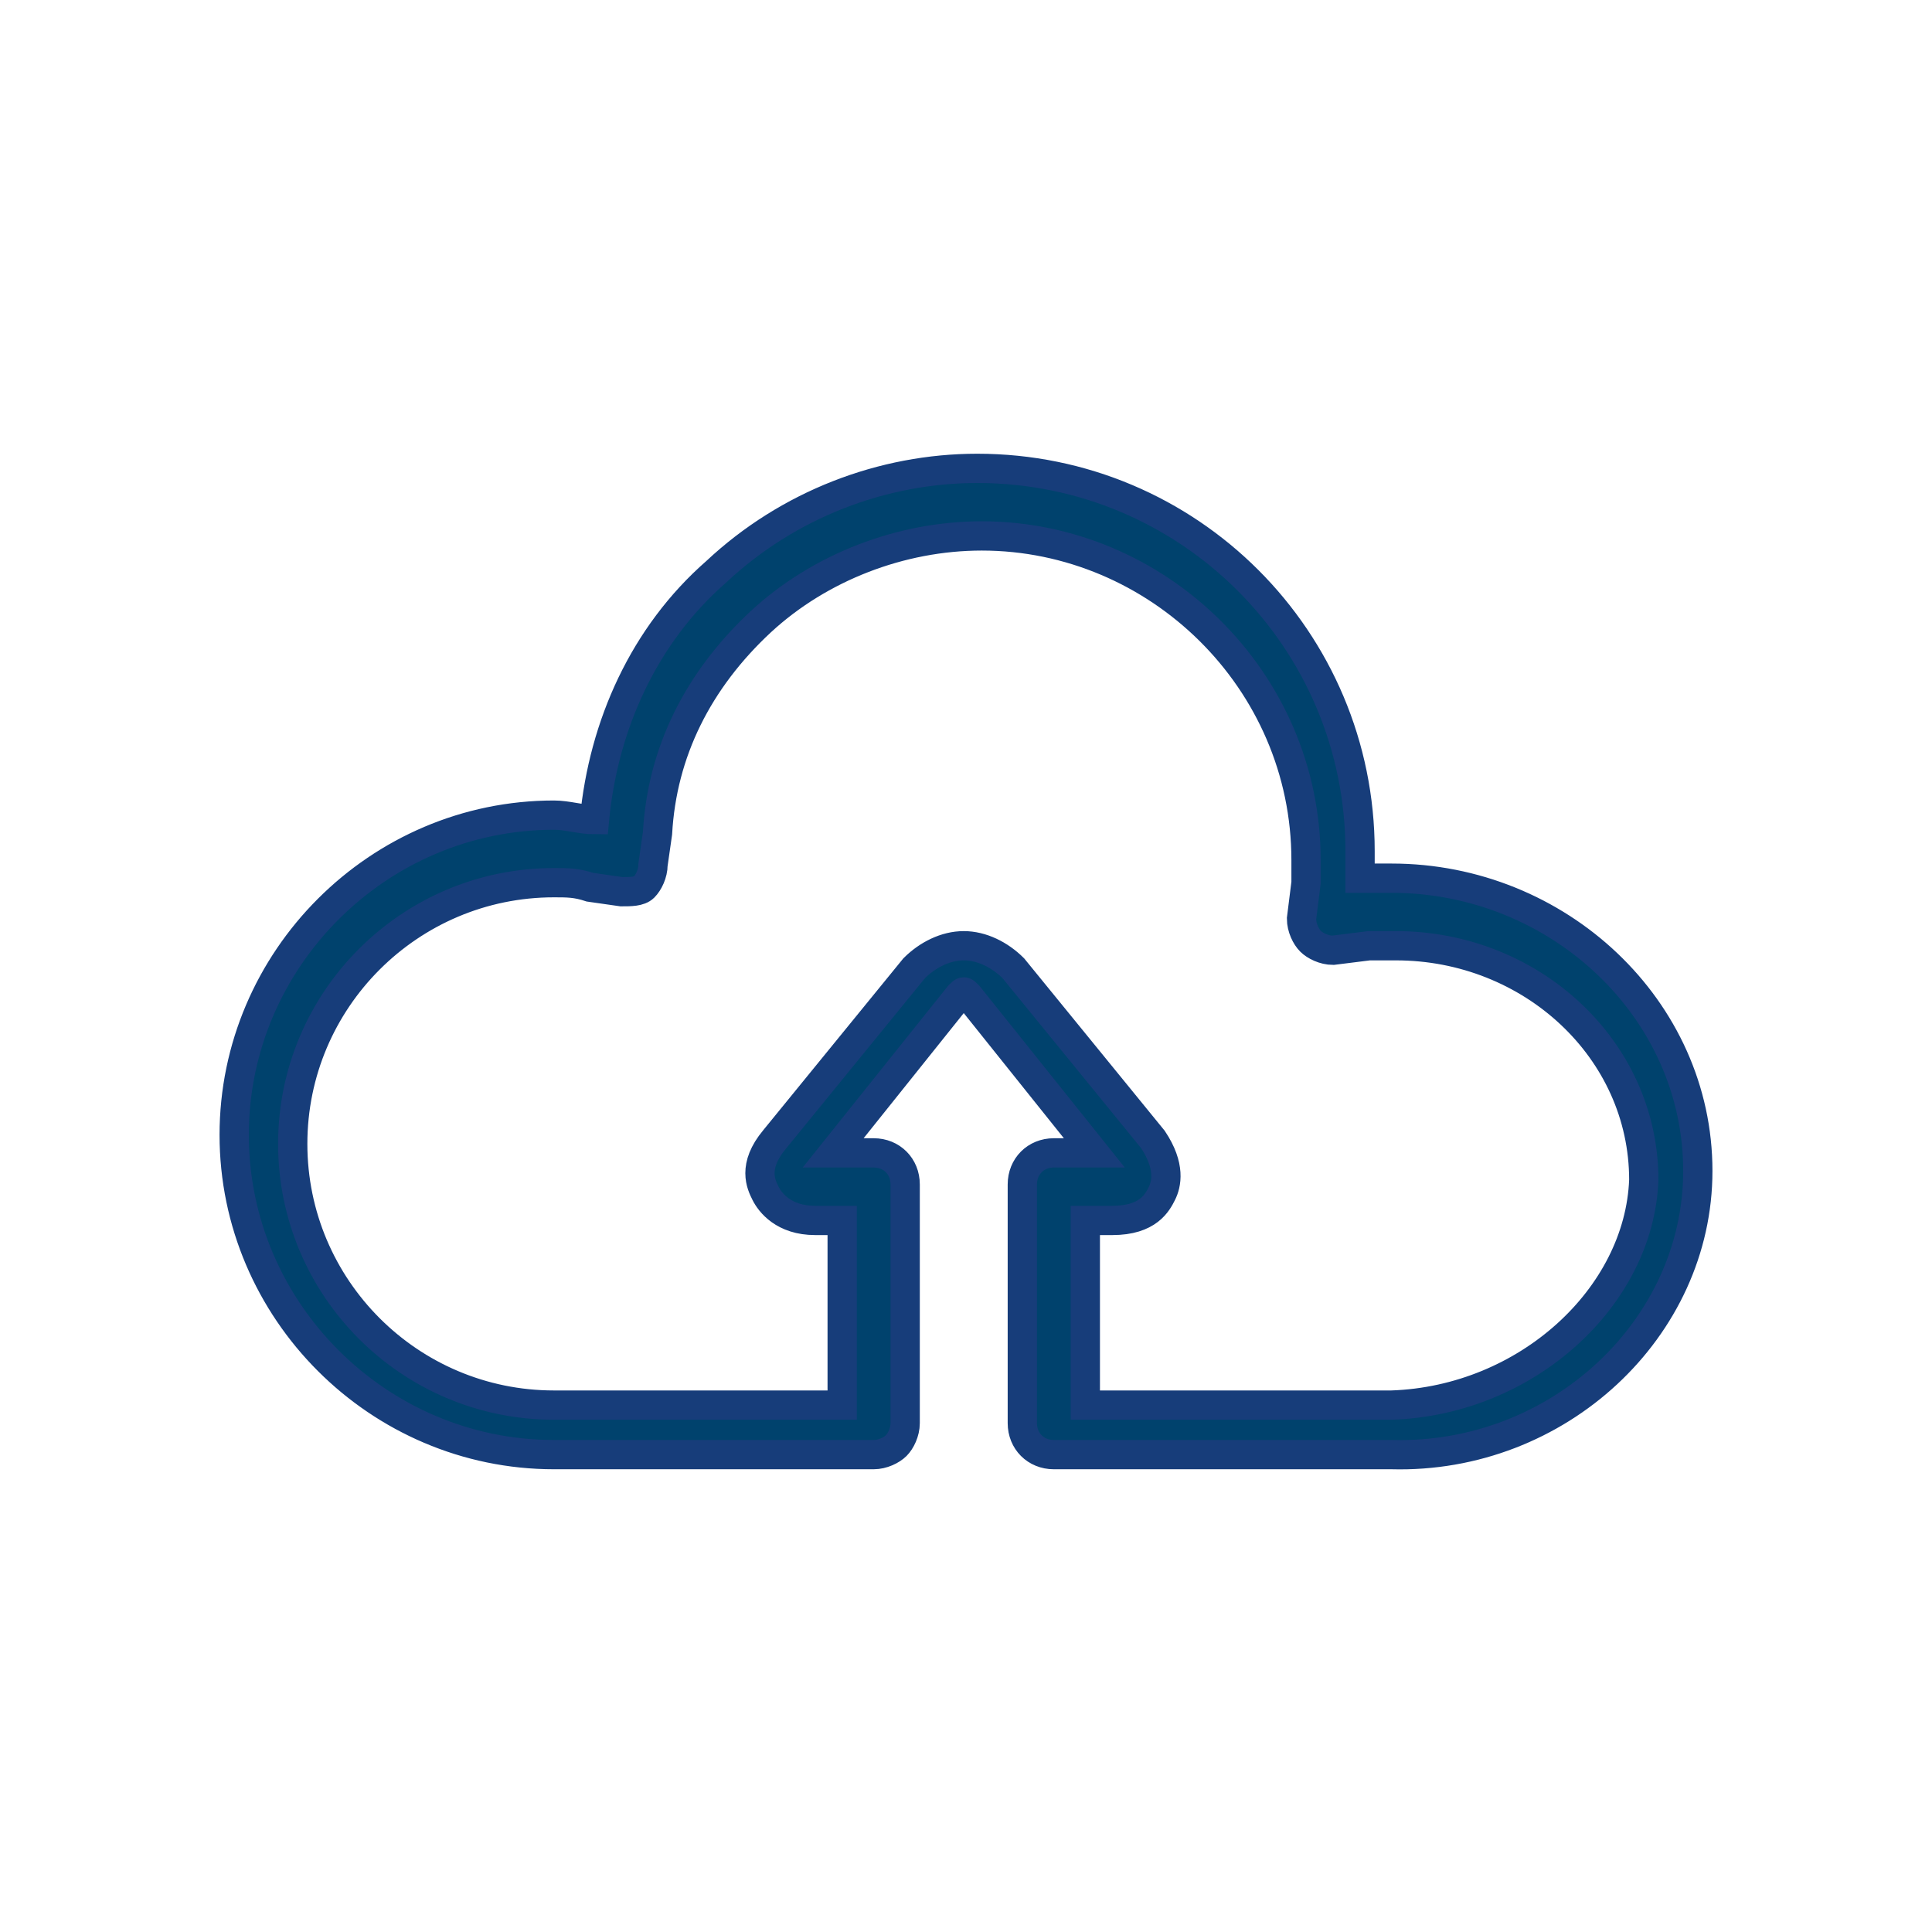 <svg width="33" height="33" viewBox="0 0 33 33" fill="none" xmlns="http://www.w3.org/2000/svg">
<path d="M29 20C29 17.231 26.615 15 23.769 15C23.615 15 23.385 15 23.231 15C23.231 14.846 23.231 14.692 23.231 14.539C23.231 10.923 20.308 8 16.692 8C15.077 8 13.461 8.615 12.231 9.769C11 10.846 10.308 12.385 10.154 14C9.923 14 9.692 13.923 9.462 13.923C6.462 13.923 4 16.385 4 19.385C4 22.385 6.462 24.846 9.462 24.846H14.923C15.077 24.846 15.231 24.769 15.308 24.692C15.385 24.615 15.461 24.462 15.461 24.308V20.231C15.461 19.923 15.231 19.692 14.923 19.692H14.231L16.385 17C16.462 16.923 16.462 16.923 16.538 17L18.692 19.692H18C17.692 19.692 17.462 19.923 17.462 20.231V24.308C17.462 24.615 17.692 24.846 18 24.846H23.692H23.769C26.615 24.923 29 22.692 29 20ZM23.769 24H18.538V20.846H19C19.615 20.846 19.769 20.538 19.846 20.385C19.923 20.231 20 19.923 19.692 19.462L17.308 16.538C17.077 16.308 16.769 16.154 16.462 16.154C16.154 16.154 15.846 16.308 15.615 16.538L13.231 19.462C12.846 19.923 13 20.231 13.077 20.385C13.154 20.538 13.385 20.846 13.923 20.846H14.385V24H9.538H9.462C7 24 5 22 5 19.538C5 17.077 7 15.077 9.462 15.077C9.692 15.077 9.846 15.077 10.077 15.154L10.615 15.231C10.769 15.231 10.923 15.231 11 15.154C11.077 15.077 11.154 14.923 11.154 14.769L11.231 14.231C11.308 12.846 11.923 11.615 13 10.615C14 9.692 15.385 9.154 16.769 9.154C19.769 9.154 22.308 11.615 22.308 14.692C22.308 14.846 22.308 14.923 22.308 15.077L22.231 15.692C22.231 15.846 22.308 16 22.385 16.077C22.462 16.154 22.615 16.231 22.769 16.231L23.385 16.154C23.538 16.154 23.692 16.154 23.846 16.154C26.154 16.154 28.077 17.923 28.077 20.154C28 22.154 26.077 23.923 23.769 24Z" fill="#00426D" stroke="#173D7A" stroke-width="0.5"/>
</svg>
